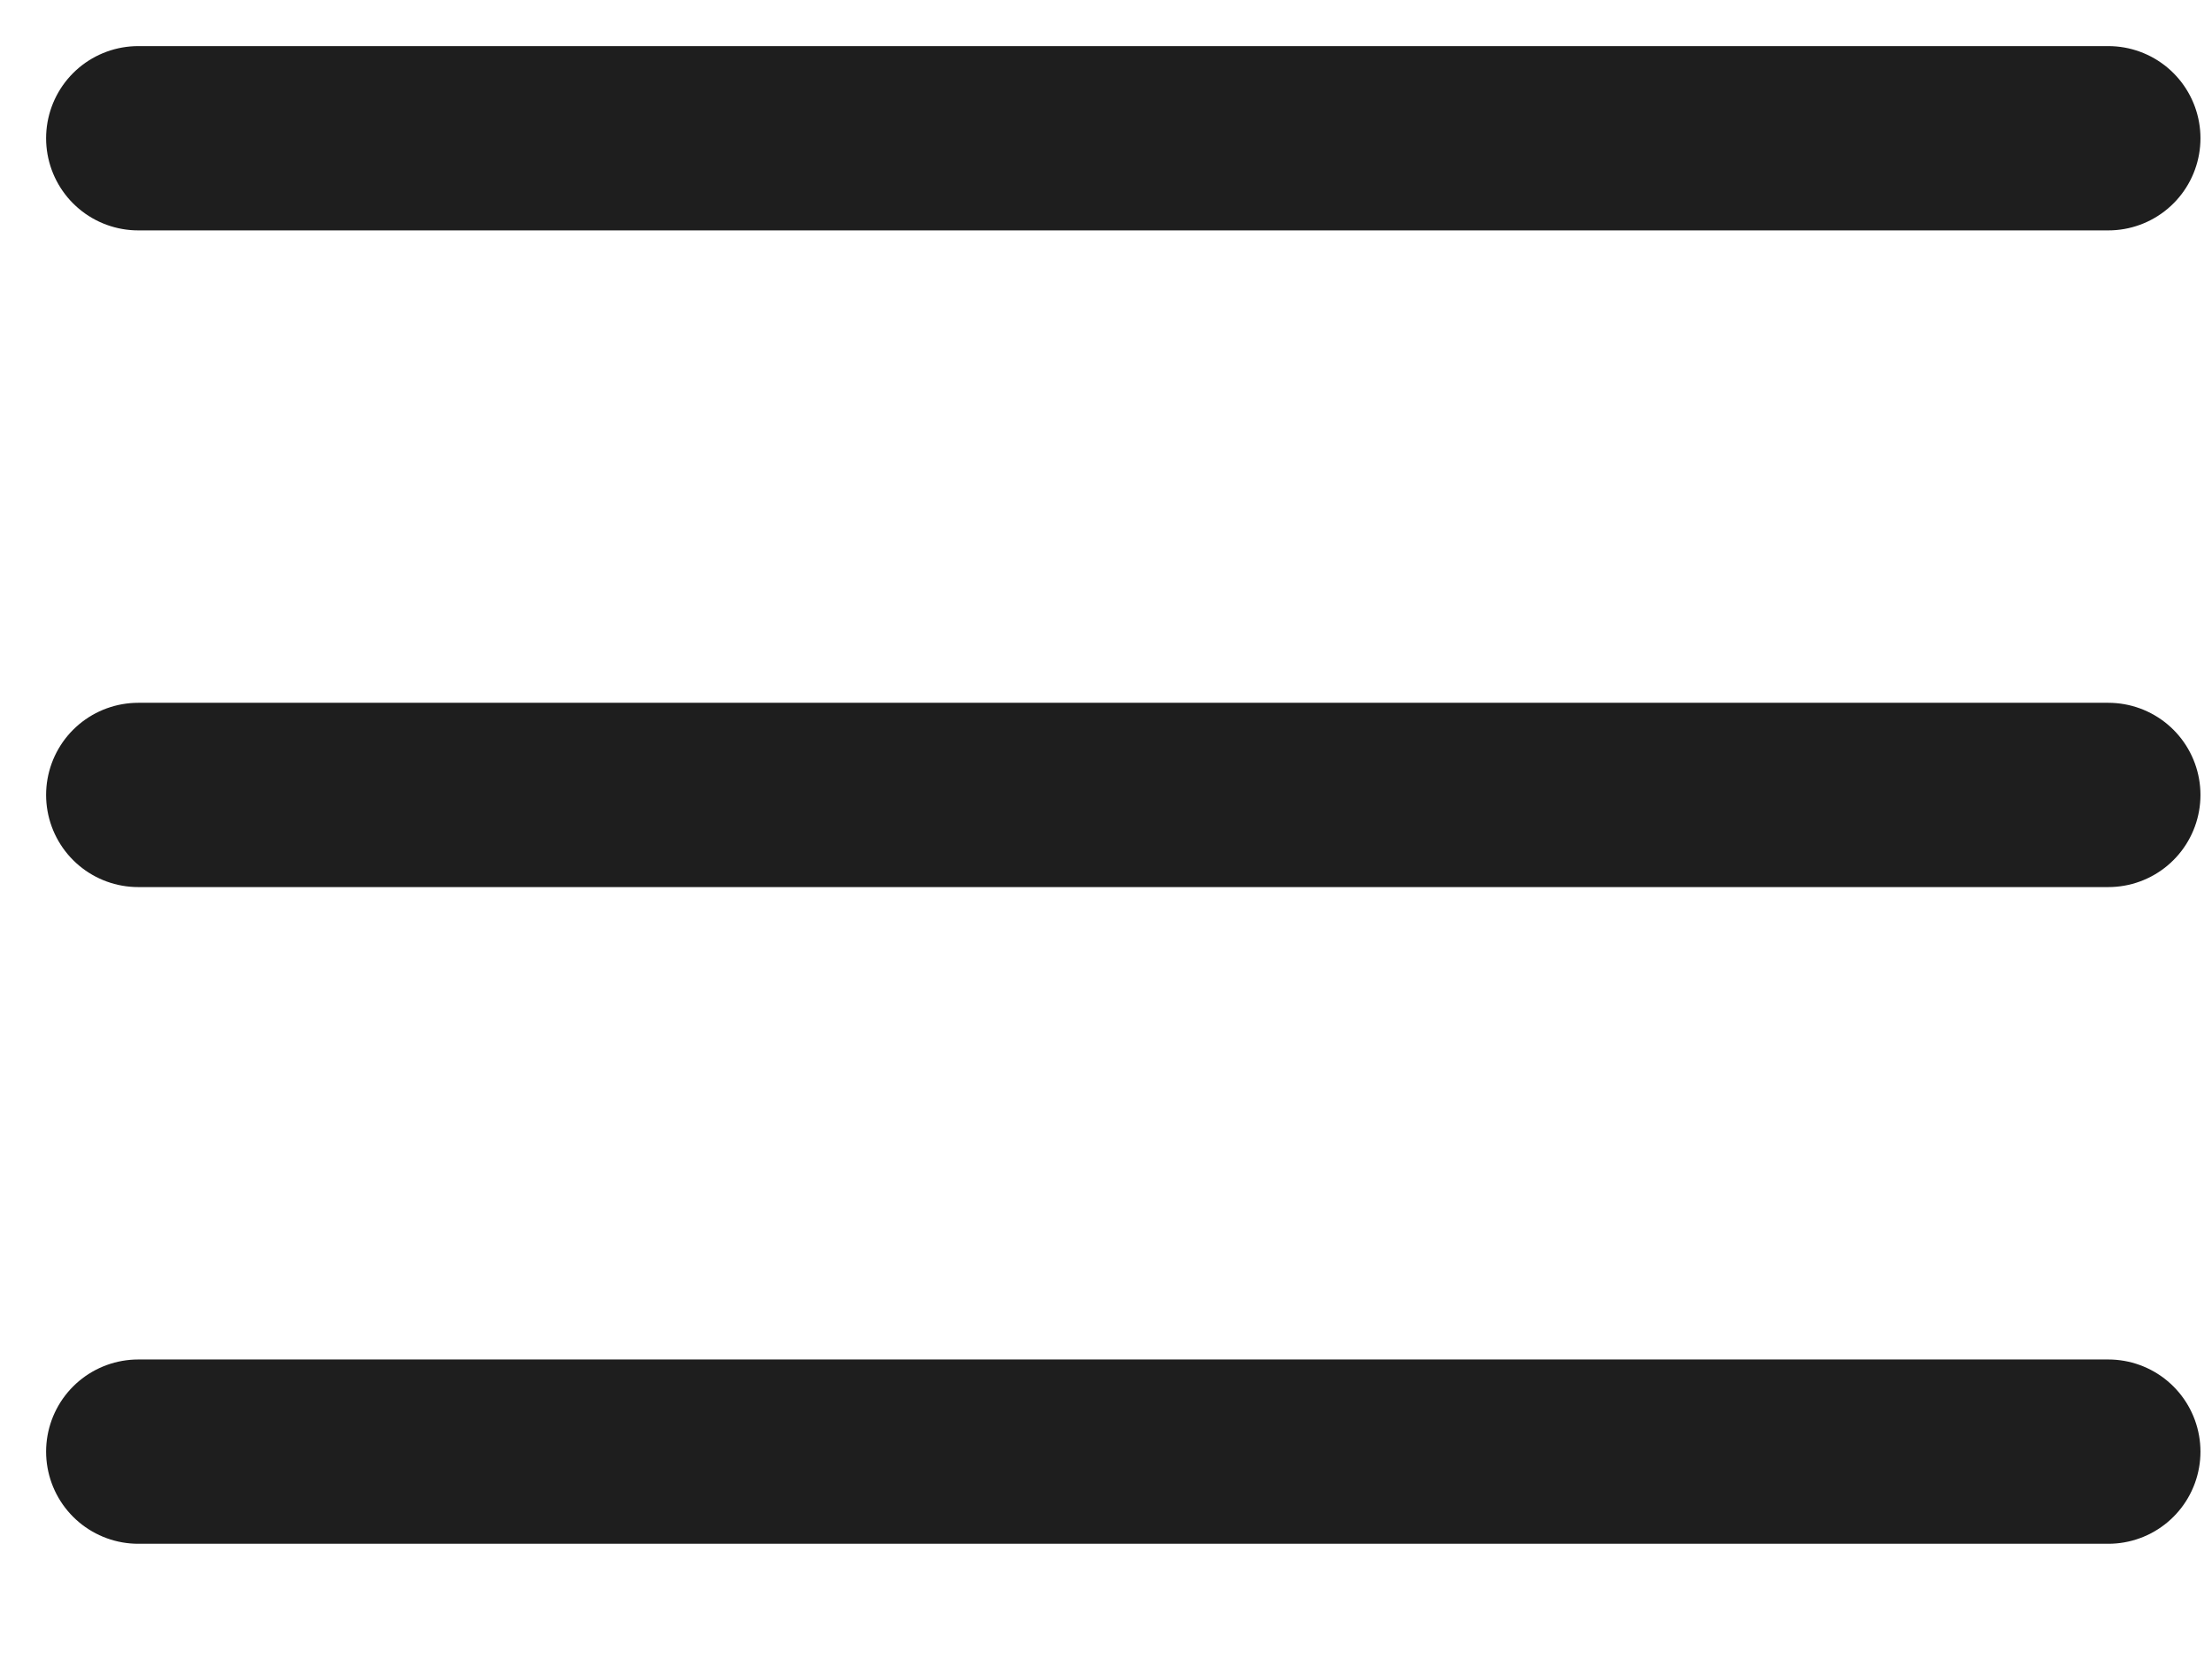 <?xml version="1.0" encoding="utf-8"?>
<svg xmlns="http://www.w3.org/2000/svg" fill="none" height="100%" overflow="visible" preserveAspectRatio="none" style="display: block;" viewBox="0 0 16 12" width="100%">
<path d="M1 5.75H15.25M1 1H15.25M1 10.5H15.25" id="Icon" stroke="#1E1E1E" stroke-linecap="round" stroke-width="1.333"/>
</svg>